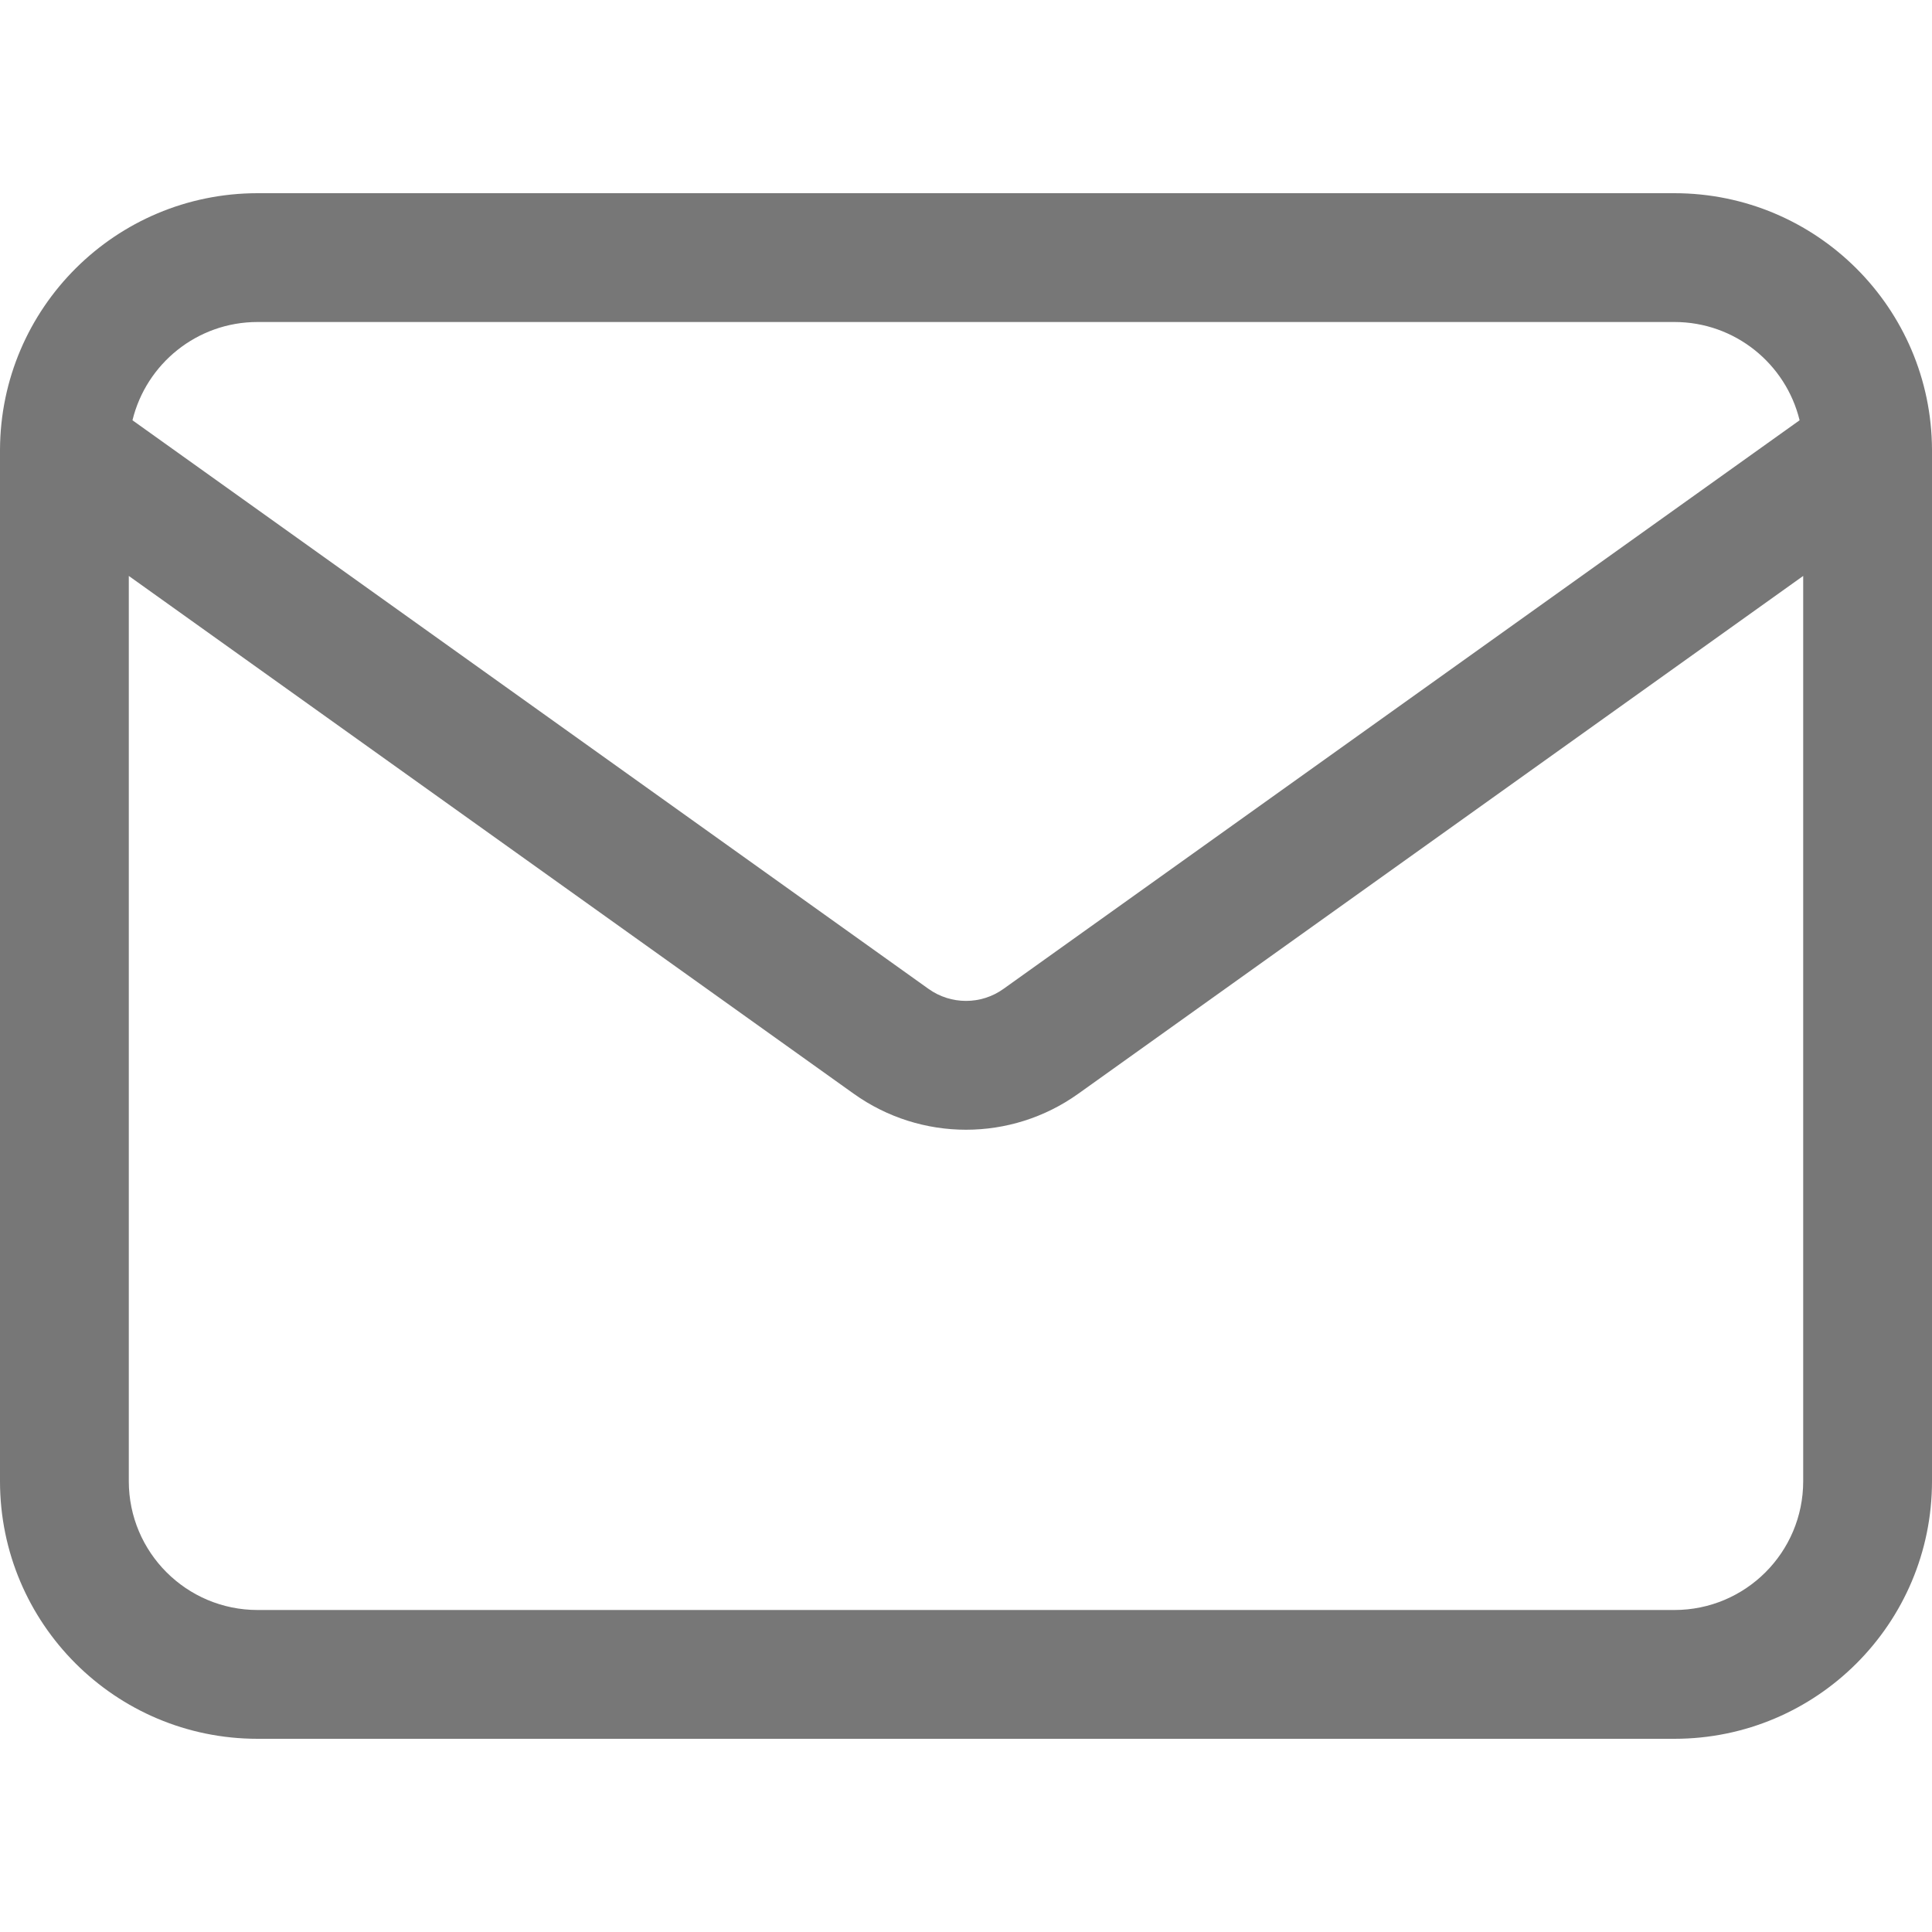 <svg width="30" height="30" viewBox="0 0 30 30" fill="none" xmlns="http://www.w3.org/2000/svg">
<path fill-rule="evenodd" clip-rule="evenodd" d="M30 6.984V7.012V23C30 25.209 28.209 27 26 27H4C1.791 27 0 25.209 0 23V7.012V6.984C0.008 4.782 1.796 3 4 3H26C28.204 3 29.992 4.782 30 6.984ZM27.944 6.526C27.731 5.65 26.941 5 26 5H4C3.059 5 2.27 5.65 2.057 6.526L14.419 15.356C14.767 15.604 15.234 15.604 15.581 15.356L27.944 6.526ZM16.744 16.983L28 8.943V23C28 24.105 27.105 25 26 25H4C2.896 25 2 24.105 2 23V8.943L13.256 16.983C14.3 17.729 15.701 17.729 16.744 16.983Z" fill="#777777"/>
</svg>
